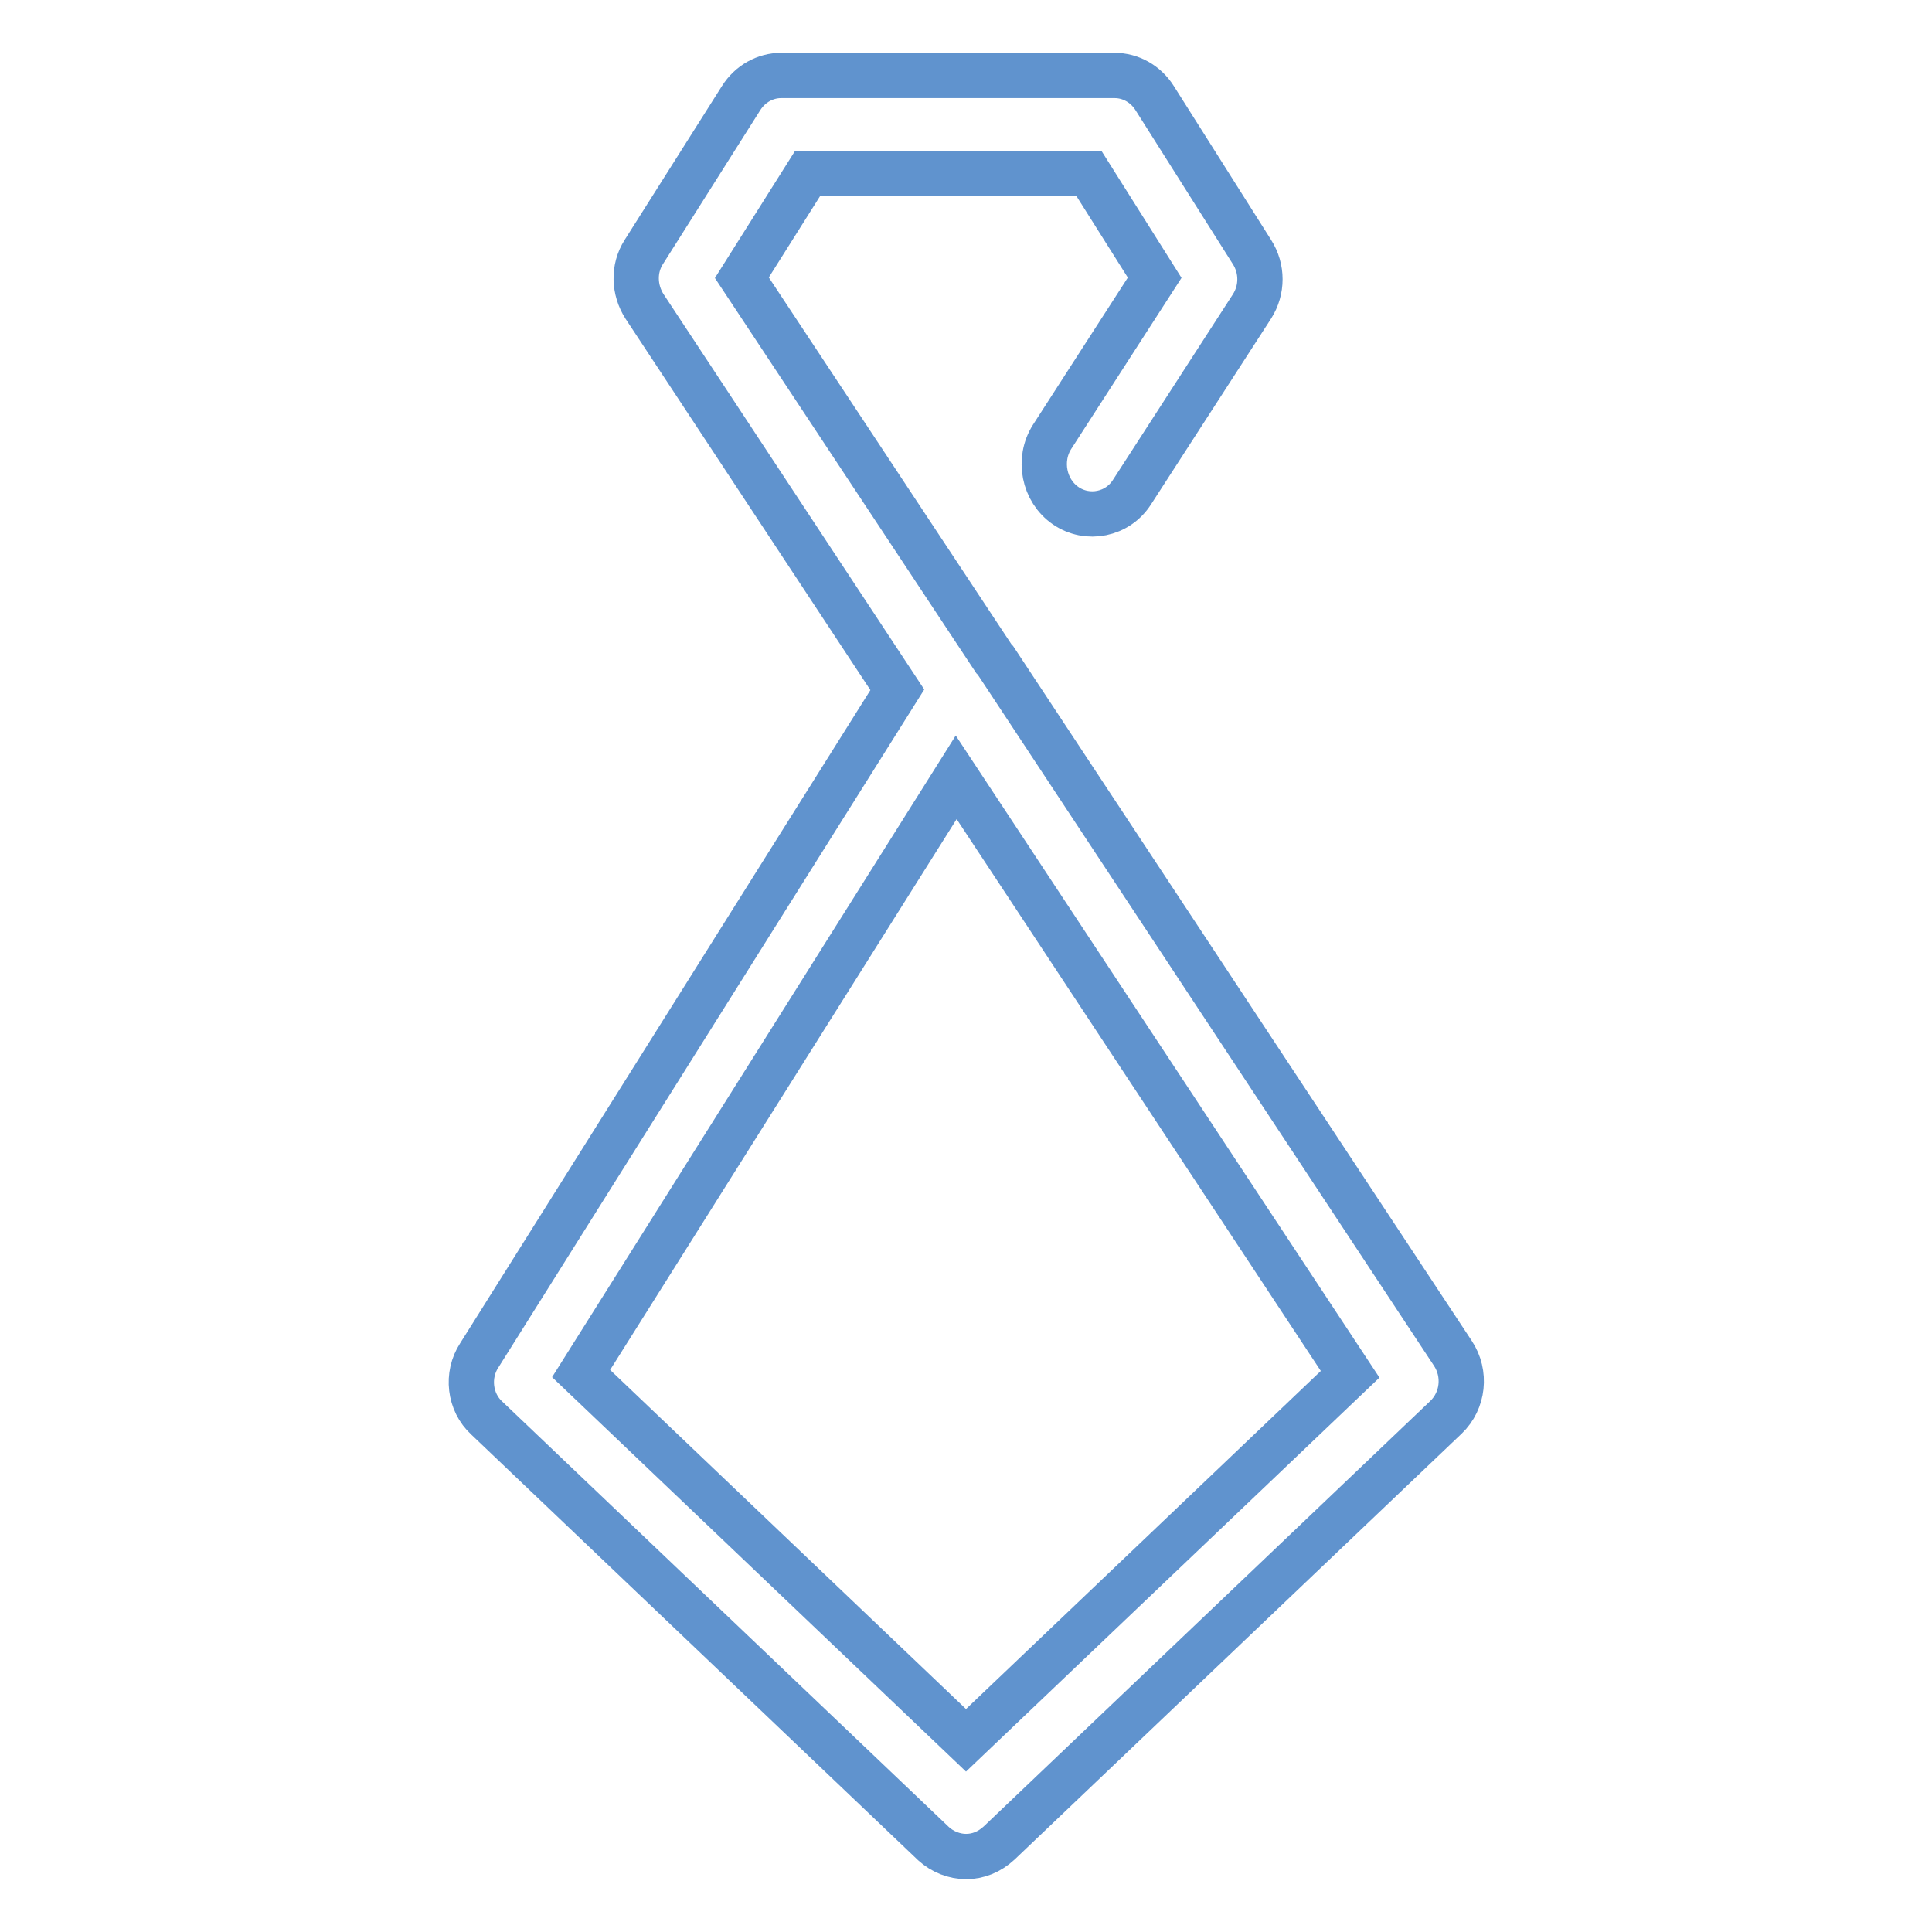 <?xml version="1.0" encoding="utf-8"?>
<!-- Svg Vector Icons : http://www.onlinewebfonts.com/icon -->
<!DOCTYPE svg PUBLIC "-//W3C//DTD SVG 1.1//EN" "http://www.w3.org/Graphics/SVG/1.1/DTD/svg11.dtd">
<svg version="1.1" xmlns="http://www.w3.org/2000/svg" xmlns:xlink="http://www.w3.org/1999/xlink" x="0px" y="0px" viewBox="0 0 256 256" enable-background="new 0 0 256 256" xml:space="preserve">
<g> <path stroke-width="6" fill-opacity="0" stroke="#6093ce"  d="M128,246c-1.5,0-3.1-0.6-4.3-1.7l-59.2-56.4c-2.3-2.1-2.7-5.7-1-8.3l55.4-88.2L85.4,40.6 c-1.4-2.2-1.5-5-0.1-7.2L98.2,13c1.2-1.9,3.2-3,5.3-3h44.2c2.1,0,4.1,1.1,5.3,3l12.9,20.4c1.4,2.2,1.4,5,0,7.2L150,65.2 c-1.9,3-5.9,3.8-8.8,1.8c-2.9-2-3.7-6.1-1.8-9.1l13.6-21.1l-8.7-13.8H107l-8.7,13.8l33.4,50.5l0.2,0.2l60.6,91.8 c1.8,2.7,1.4,6.3-0.9,8.5l-59.2,56.4C131.1,245.4,129.6,246,128,246z M77,182l51,48.6l50.9-48.5L126.7,103L77,182z"/></g>
</svg>